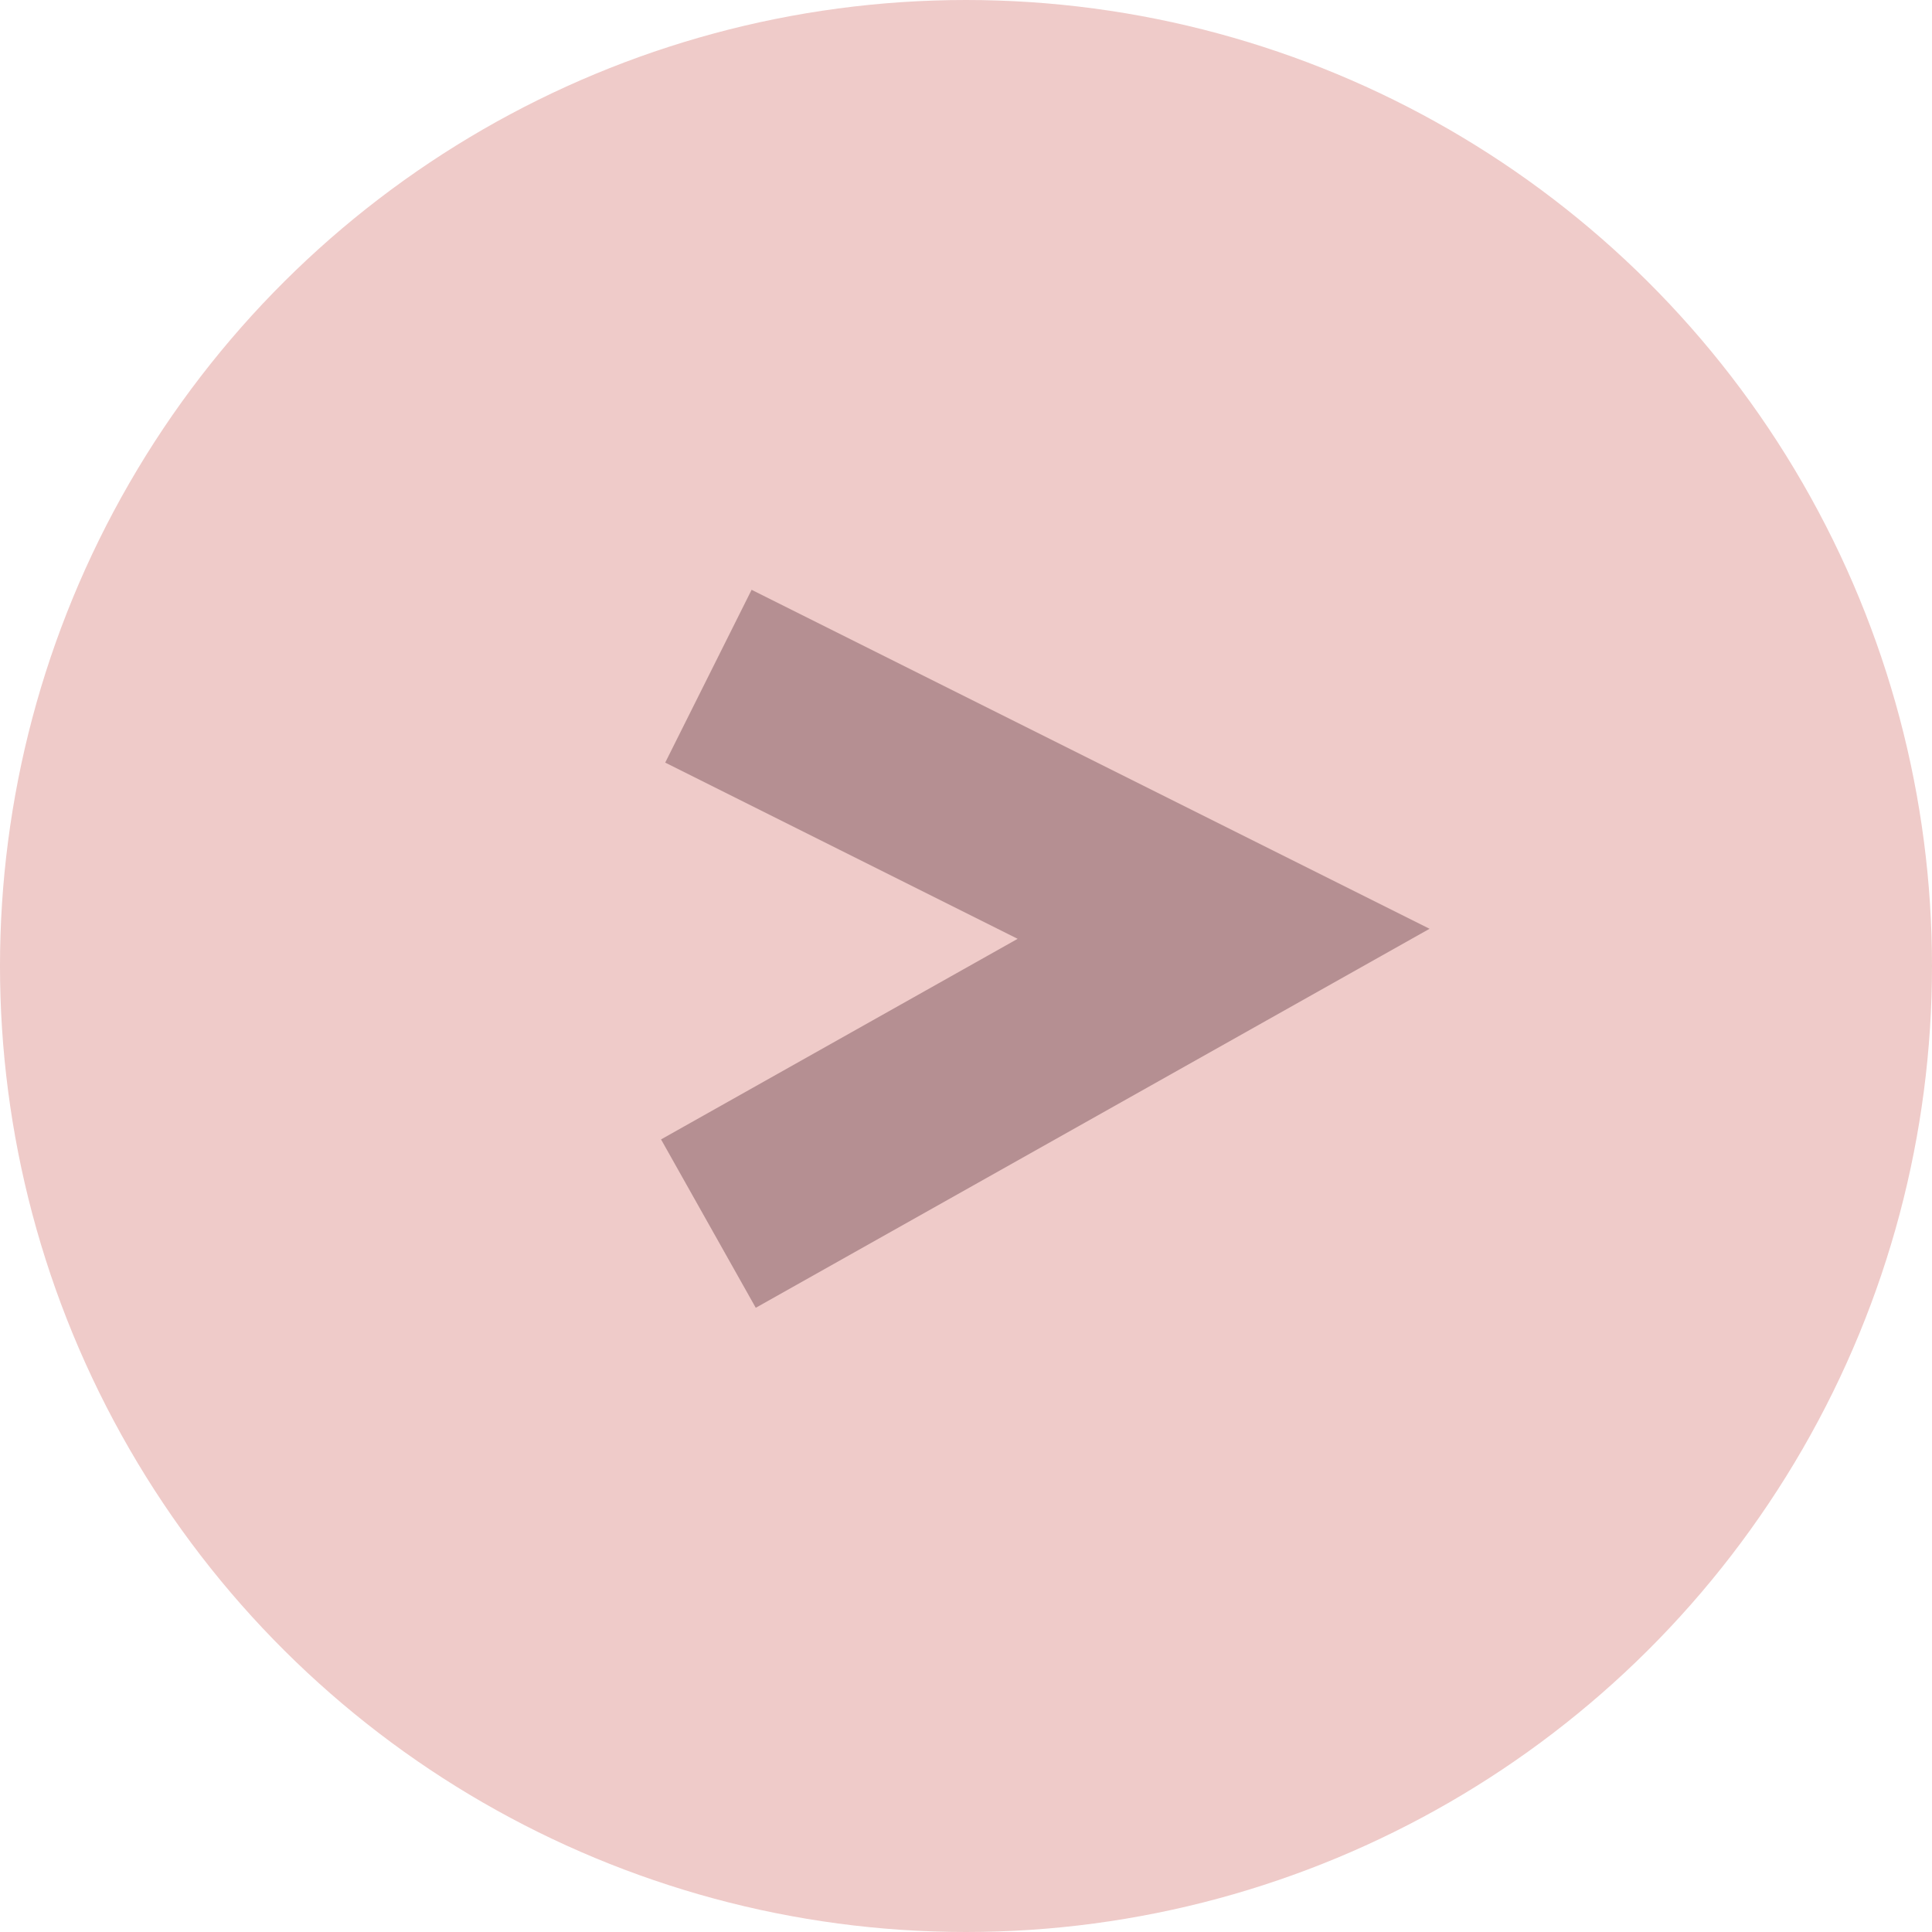 <svg width="30" height="30" viewBox="0 0 30 30" fill="none" xmlns="http://www.w3.org/2000/svg">
<circle cx="15" cy="15" r="15" transform="rotate(-90 15 15)" fill="#EFCBC9"/>
<path opacity="0.3" d="M11 19L19 14.5L11 10.5" stroke="#2E0412" stroke-width="3"/>
</svg>
